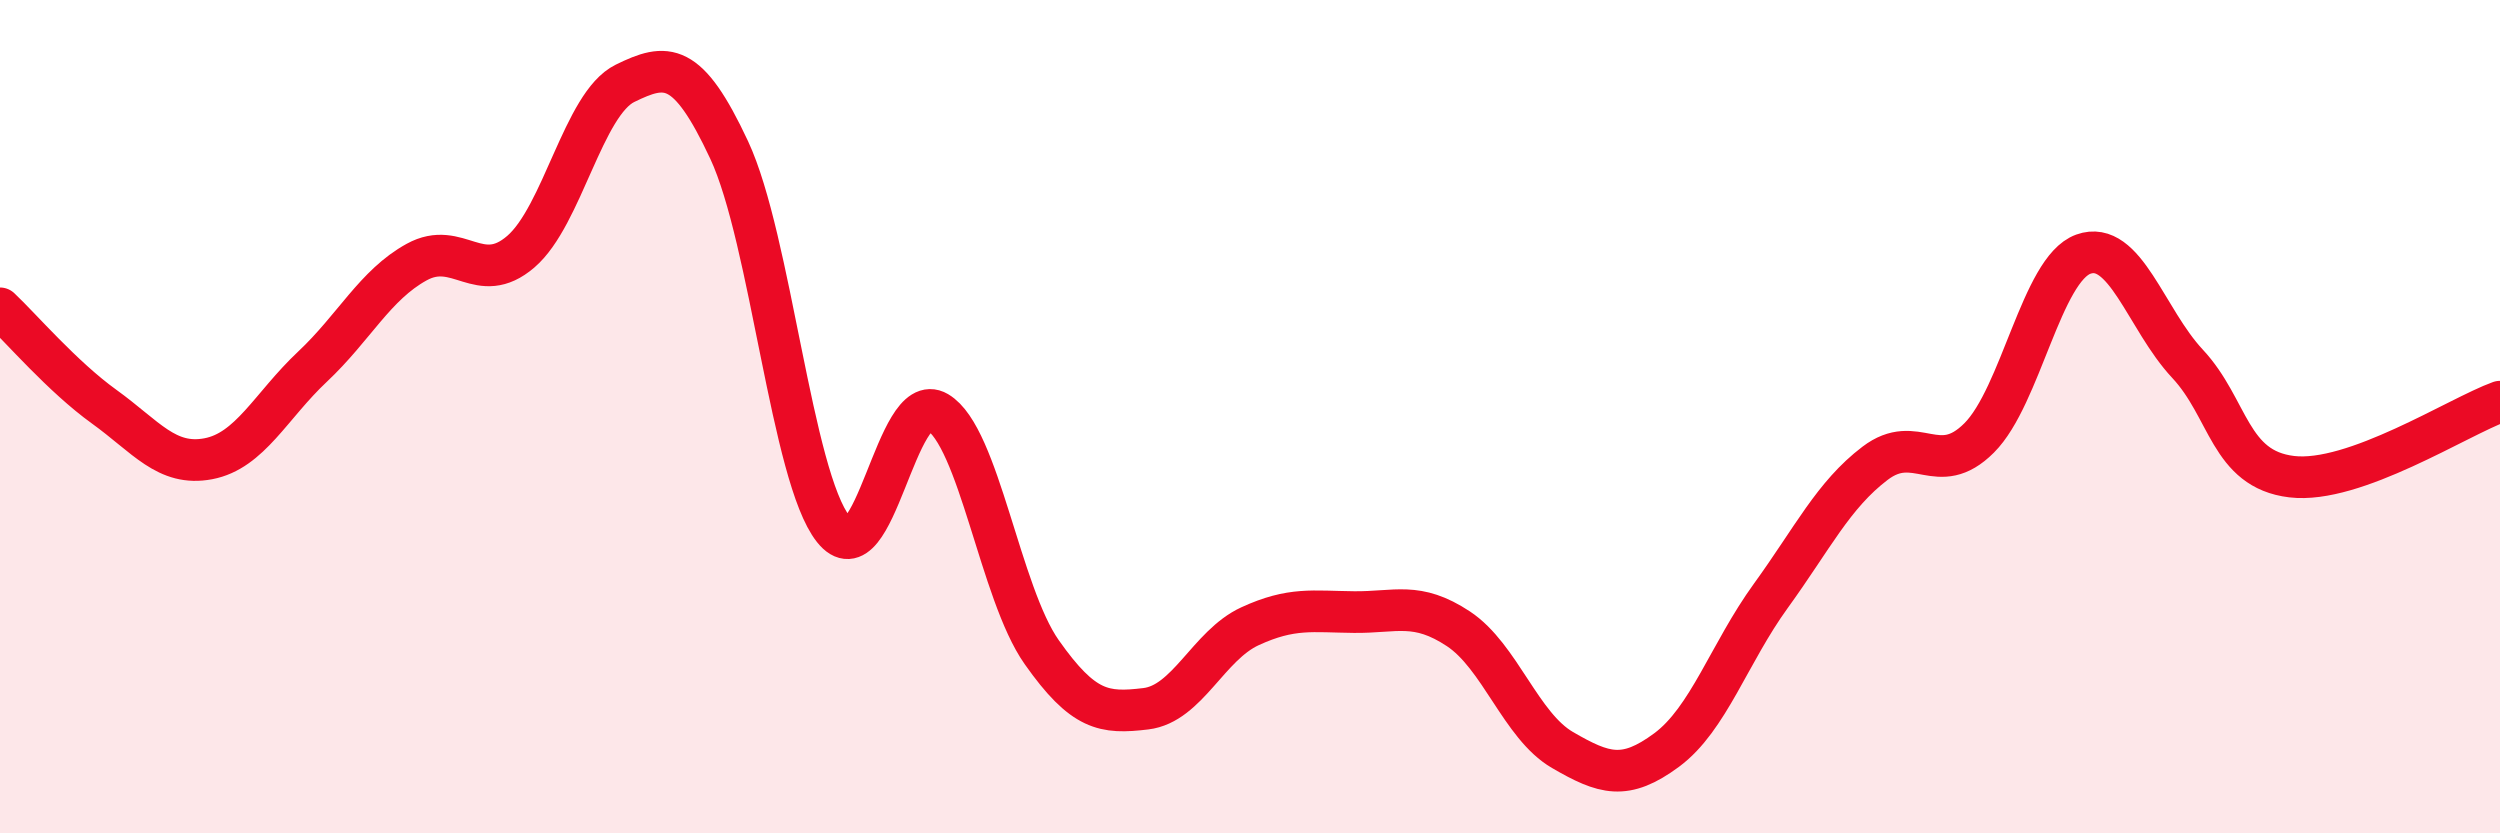 
    <svg width="60" height="20" viewBox="0 0 60 20" xmlns="http://www.w3.org/2000/svg">
      <path
        d="M 0,7.4 C 0.5,7.87 1.5,9.04 2.5,9.76 C 3.5,10.48 4,11.2 5,11.01 C 6,10.82 6.5,9.74 7.5,8.8 C 8.5,7.86 9,6.84 10,6.29 C 11,5.74 11.5,6.9 12.5,6.04 C 13.5,5.18 14,2.49 15,2 C 16,1.51 16.5,1.46 17.5,3.6 C 18.5,5.74 19,11.44 20,12.7 C 21,13.96 21.5,9.3 22.5,9.89 C 23.5,10.48 24,14.23 25,15.65 C 26,17.07 26.5,17.13 27.5,17.01 C 28.5,16.89 29,15.49 30,15.03 C 31,14.57 31.5,14.68 32.5,14.69 C 33.5,14.7 34,14.43 35,15.09 C 36,15.75 36.5,17.42 37.5,18 C 38.5,18.58 39,18.74 40,18 C 41,17.26 41.5,15.68 42.5,14.3 C 43.5,12.92 44,11.88 45,11.12 C 46,10.36 46.5,11.51 47.5,10.51 C 48.5,9.51 49,6.46 50,6.1 C 51,5.74 51.5,7.66 52.5,8.73 C 53.5,9.8 53.5,11.26 55,11.44 C 56.5,11.62 59,10 60,9.64L60 20L0 20Z"
        fill="#EB0A25"
        opacity="0.1"
        stroke-linecap="round"
        stroke-linejoin="round"
      />
      <path
        d="M 0,7.4 C 0.5,7.87 1.5,9.04 2.5,9.76 C 3.5,10.48 4,11.2 5,11.01 C 6,10.82 6.5,9.74 7.5,8.8 C 8.5,7.86 9,6.84 10,6.29 C 11,5.74 11.5,6.9 12.5,6.04 C 13.5,5.18 14,2.49 15,2 C 16,1.51 16.5,1.46 17.5,3.6 C 18.5,5.74 19,11.44 20,12.7 C 21,13.96 21.5,9.3 22.5,9.89 C 23.5,10.48 24,14.23 25,15.65 C 26,17.07 26.5,17.13 27.5,17.01 C 28.5,16.89 29,15.49 30,15.03 C 31,14.57 31.5,14.68 32.5,14.69 C 33.5,14.7 34,14.43 35,15.09 C 36,15.75 36.5,17.42 37.5,18 C 38.5,18.58 39,18.74 40,18 C 41,17.26 41.5,15.68 42.5,14.3 C 43.5,12.92 44,11.88 45,11.12 C 46,10.36 46.5,11.51 47.5,10.51 C 48.5,9.51 49,6.46 50,6.1 C 51,5.74 51.5,7.66 52.5,8.73 C 53.5,9.8 53.5,11.26 55,11.44 C 56.5,11.62 59,10 60,9.64"
        stroke="#EB0A25"
        stroke-width="1"
        fill="none"
        stroke-linecap="round"
        stroke-linejoin="round"
      />
    </svg>
  